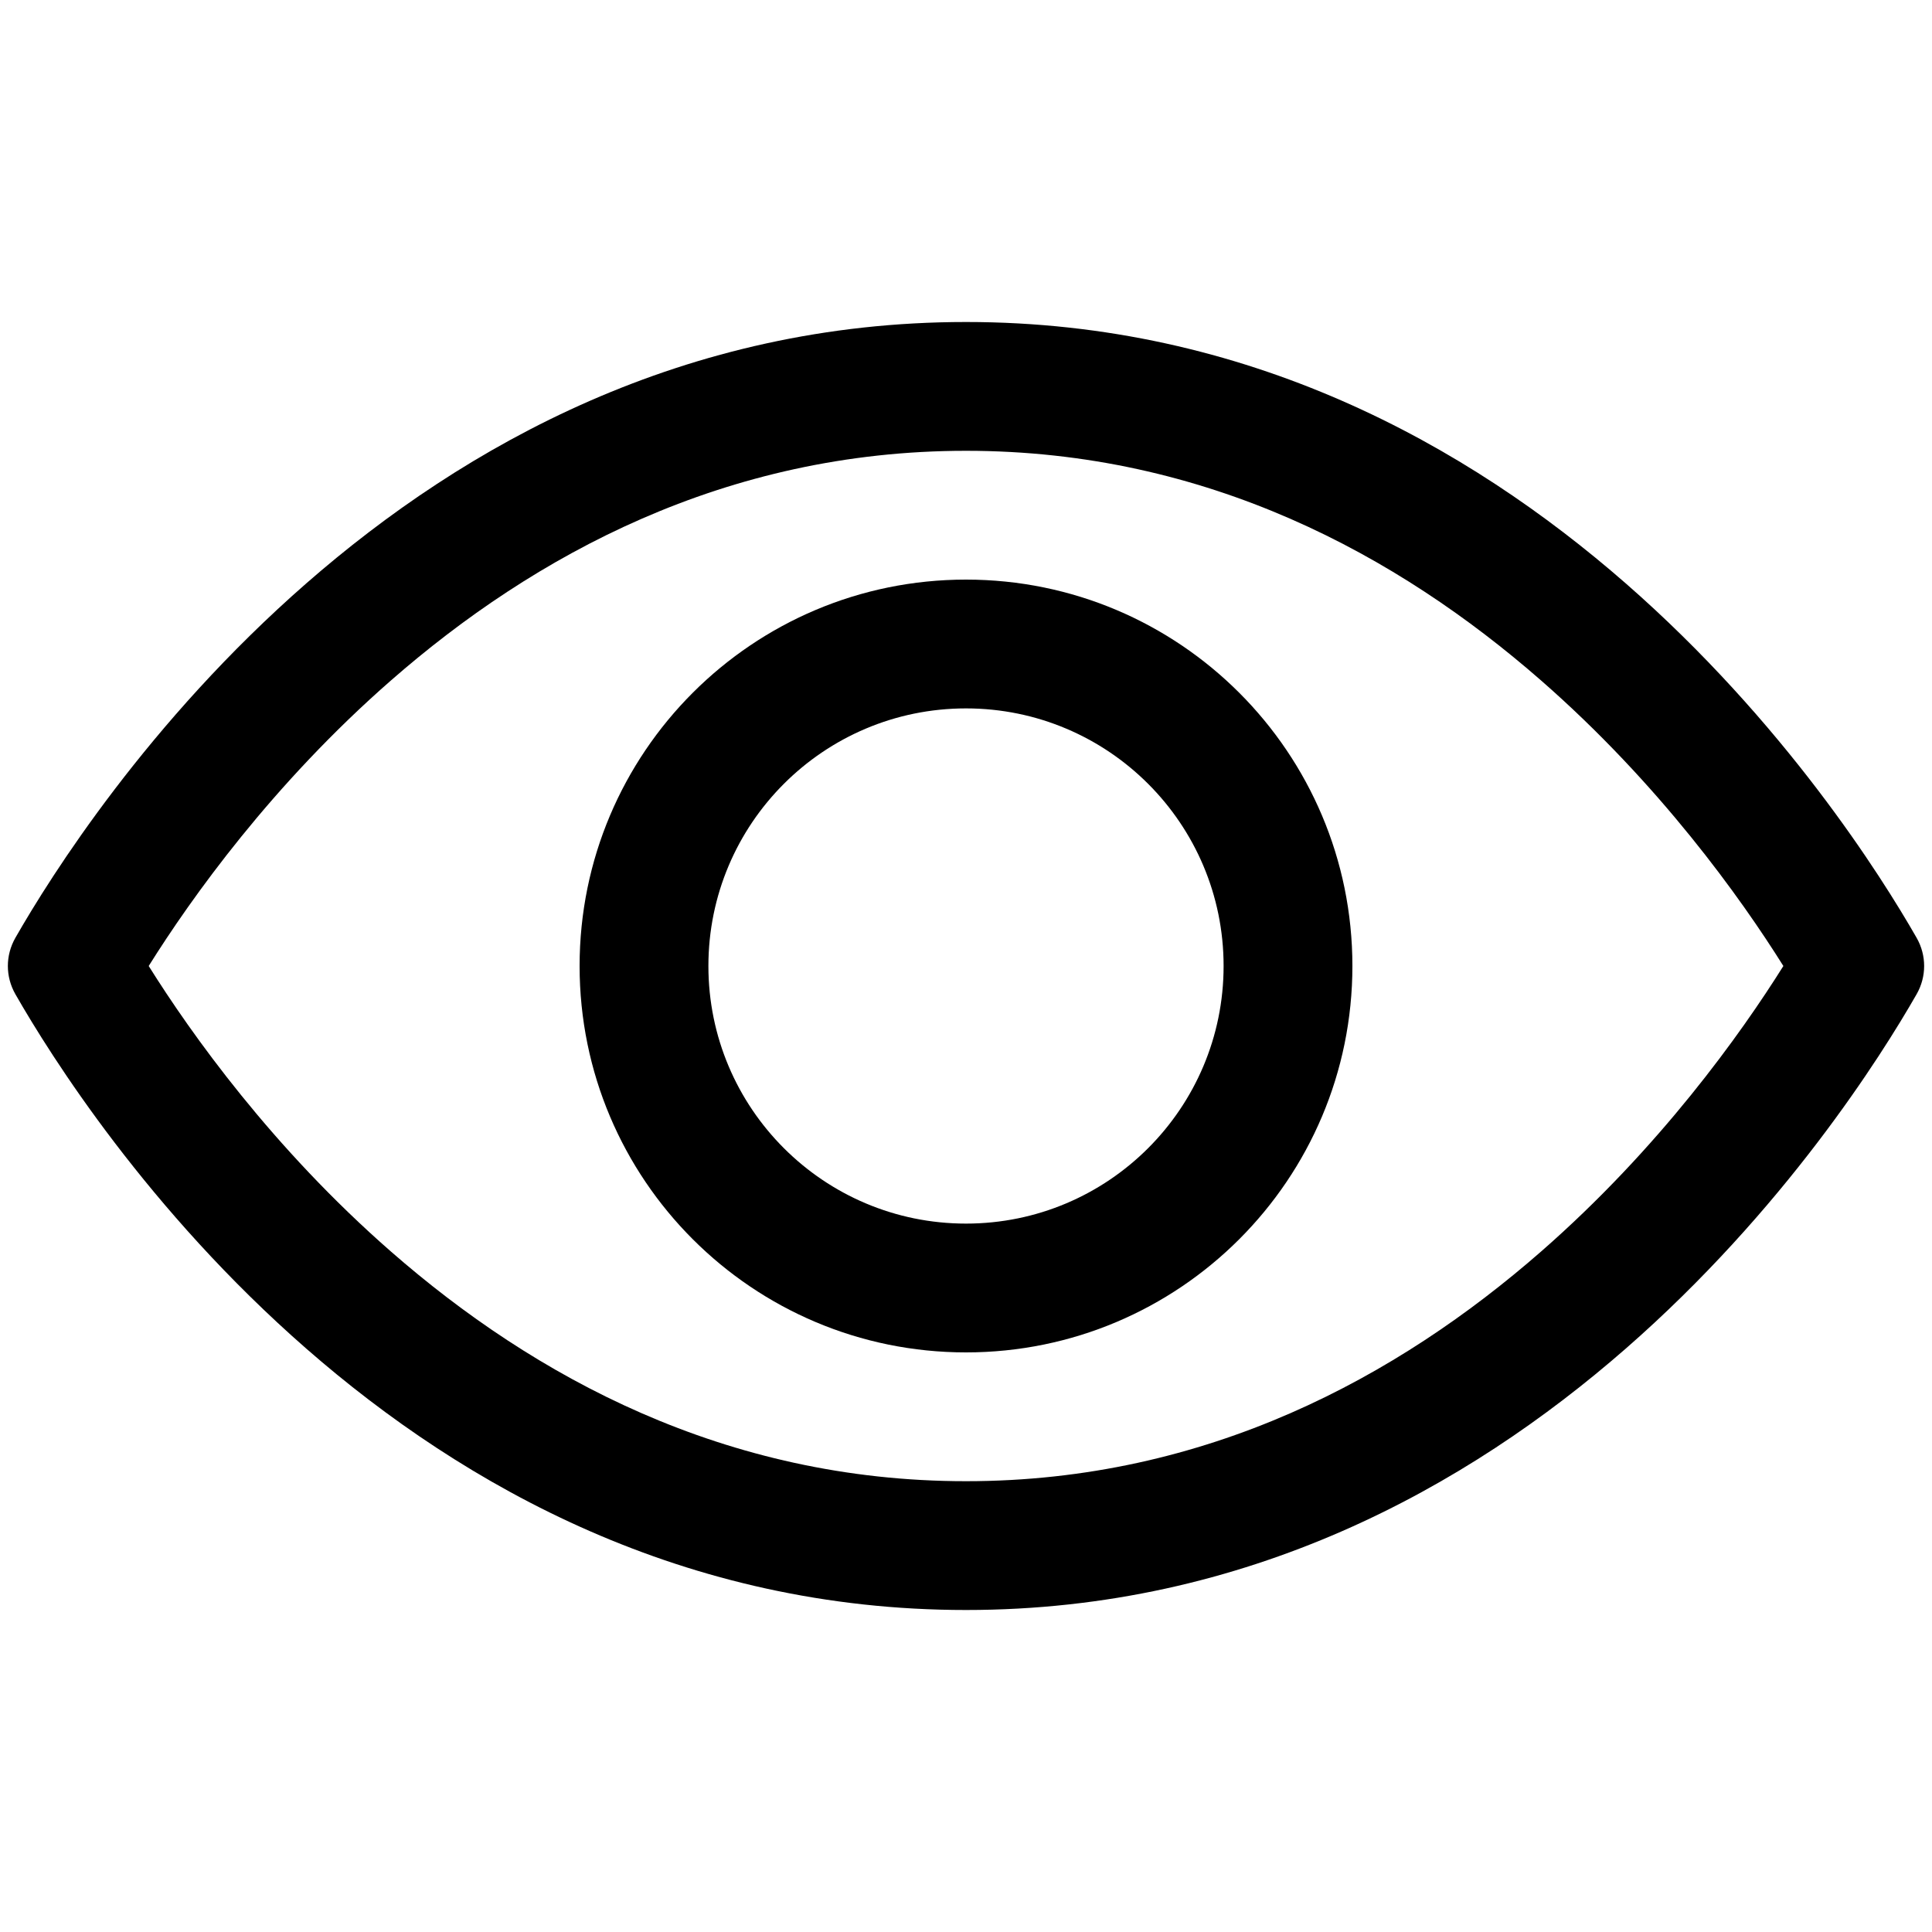 <svg width="30" height="30" viewBox="0 0 30 30" fill="none" xmlns="http://www.w3.org/2000/svg">
<path fill-rule="evenodd" clip-rule="evenodd" d="M21 15C21 18.314 18.314 21 15 21C11.686 21 9 18.314 9 15C9 11.686 11.686 9 15 9C18.314 9 21 11.686 21 15ZM19 15C19 17.209 17.209 19 15 19C12.791 19 11 17.209 11 15C11 12.791 12.791 11 15 11C17.209 11 19 12.791 19 15Z" fill="black"/>
<path fill-rule="evenodd" clip-rule="evenodd" d="M29.761 14.562C29.917 14.835 29.917 15.165 29.761 15.438C28.658 17.366 23.738 25 15 25C6.263 25 1.342 17.366 0.239 15.438C0.083 15.165 0.083 14.835 0.239 14.562C1.342 12.634 6.263 5 15 5C23.738 5 28.658 12.634 29.761 14.562ZM23.927 10.564C25.772 12.176 27.033 13.949 27.692 15C27.033 16.051 25.772 17.824 23.927 19.436C21.71 21.373 18.745 23 15 23C11.255 23 8.29 21.373 6.073 19.436C4.228 17.824 2.967 16.051 2.309 15C2.967 13.949 4.228 12.176 6.073 10.564C8.29 8.627 11.255 7 15 7C18.745 7 21.71 8.627 23.927 10.564Z" fill="black"/>
</svg>

